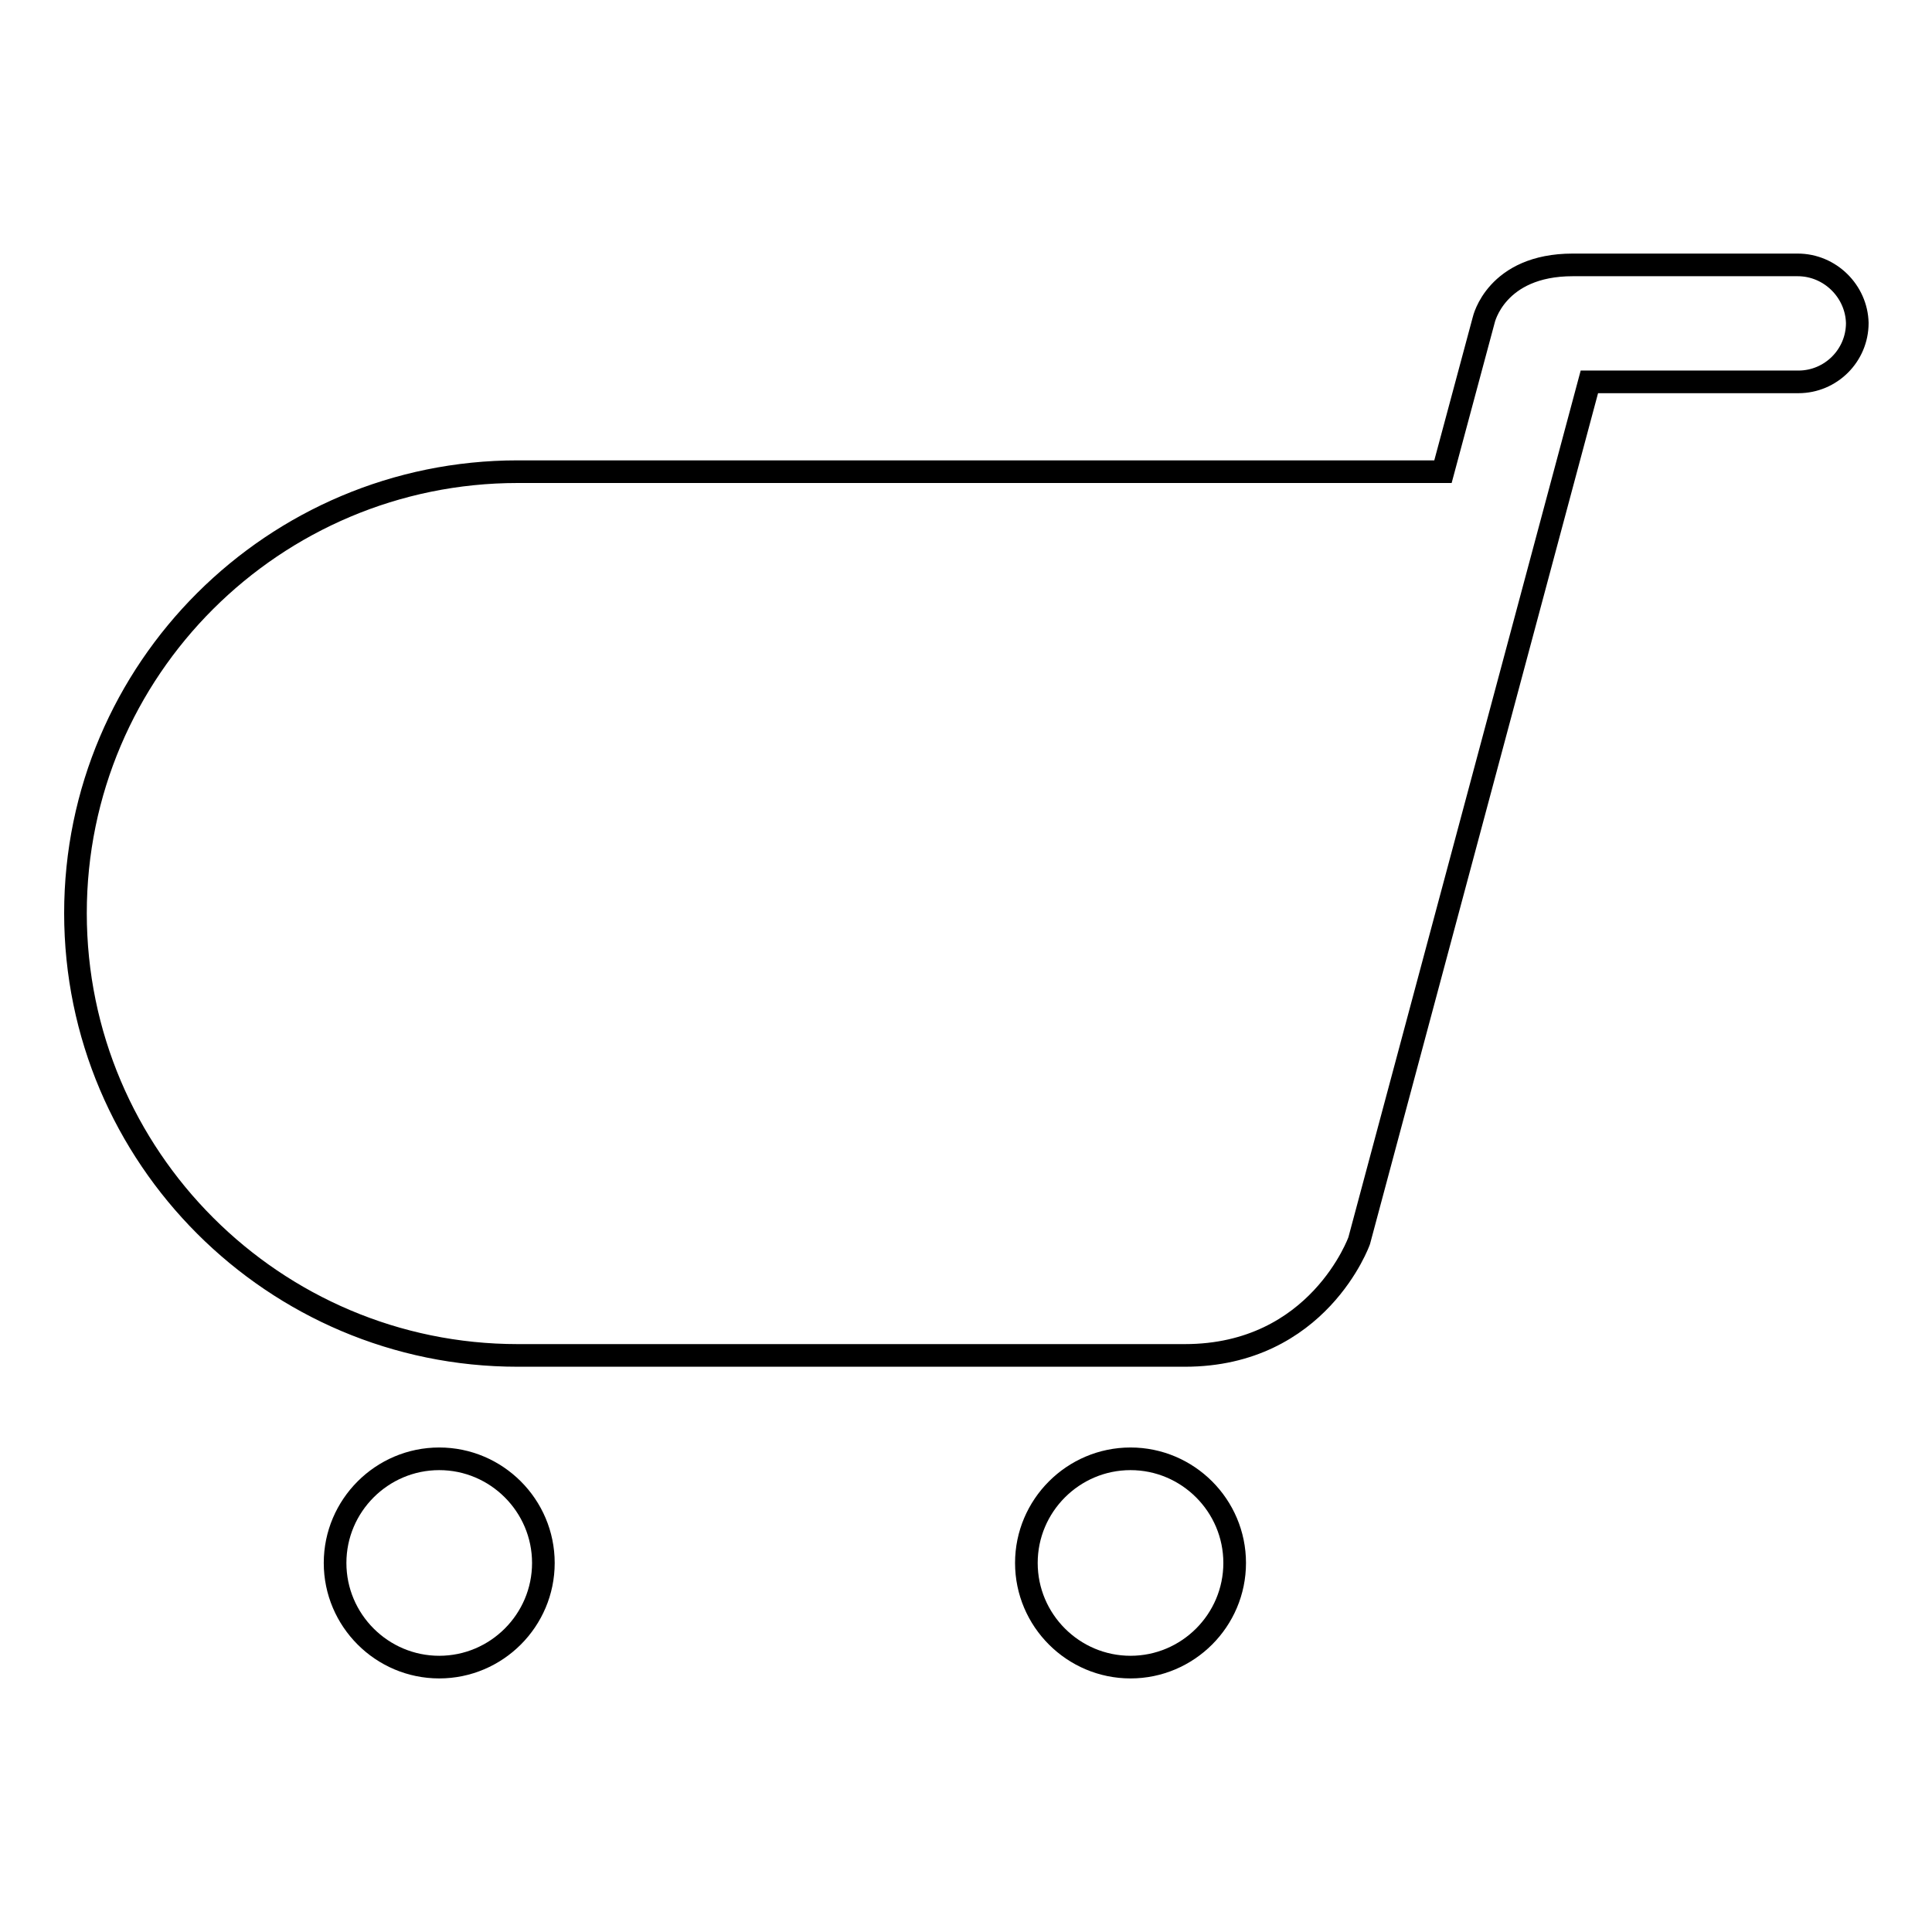 <?xml version="1.0" encoding="utf-8"?>
<!-- Svg Vector Icons : http://www.onlinewebfonts.com/icon -->
<!DOCTYPE svg PUBLIC "-//W3C//DTD SVG 1.1//EN" "http://www.w3.org/Graphics/SVG/1.1/DTD/svg11.dtd">
<svg version="1.1" xmlns="http://www.w3.org/2000/svg" xmlns:xlink="http://www.w3.org/1999/xlink" x="0px" y="0px" viewBox="0 0 256 256" enable-background="new 0 0 256 256" xml:space="preserve">
<g><g><path stroke-width="3" fill-opacity="0" stroke="#000000"  d="M58.2,193.3c-7.6,0-13.8,6.2-13.8,13.8s6.2,13.8,13.8,13.8S72,214.7,72,207.1S65.8,193.3,58.2,193.3z"/><path stroke-width="3" fill-opacity="0" stroke="#000000"  d="M149.8,193.3c-7.6,0-13.8,6.2-13.8,13.8s6.2,13.8,13.8,13.8c7.6,0,13.8-6.2,13.8-13.8S157.4,193.3,149.8,193.3z"/><path stroke-width="3" fill-opacity="0" stroke="#000000"  d="M238.2,35.1h-29.8c-10.2,0-11.8,7.3-11.8,7.3l-5.4,20.1H68.6C36.3,62.5,10,88.7,10,121c0,32.3,26.3,58.6,58.6,58.6H157c17.7,0,23.1-15.2,23.1-15.2l30.5-113.8h27.7c4.3,0,7.8-3.5,7.8-7.8C246,38.6,242.5,35.1,238.2,35.1z"/></g></g>
</svg>